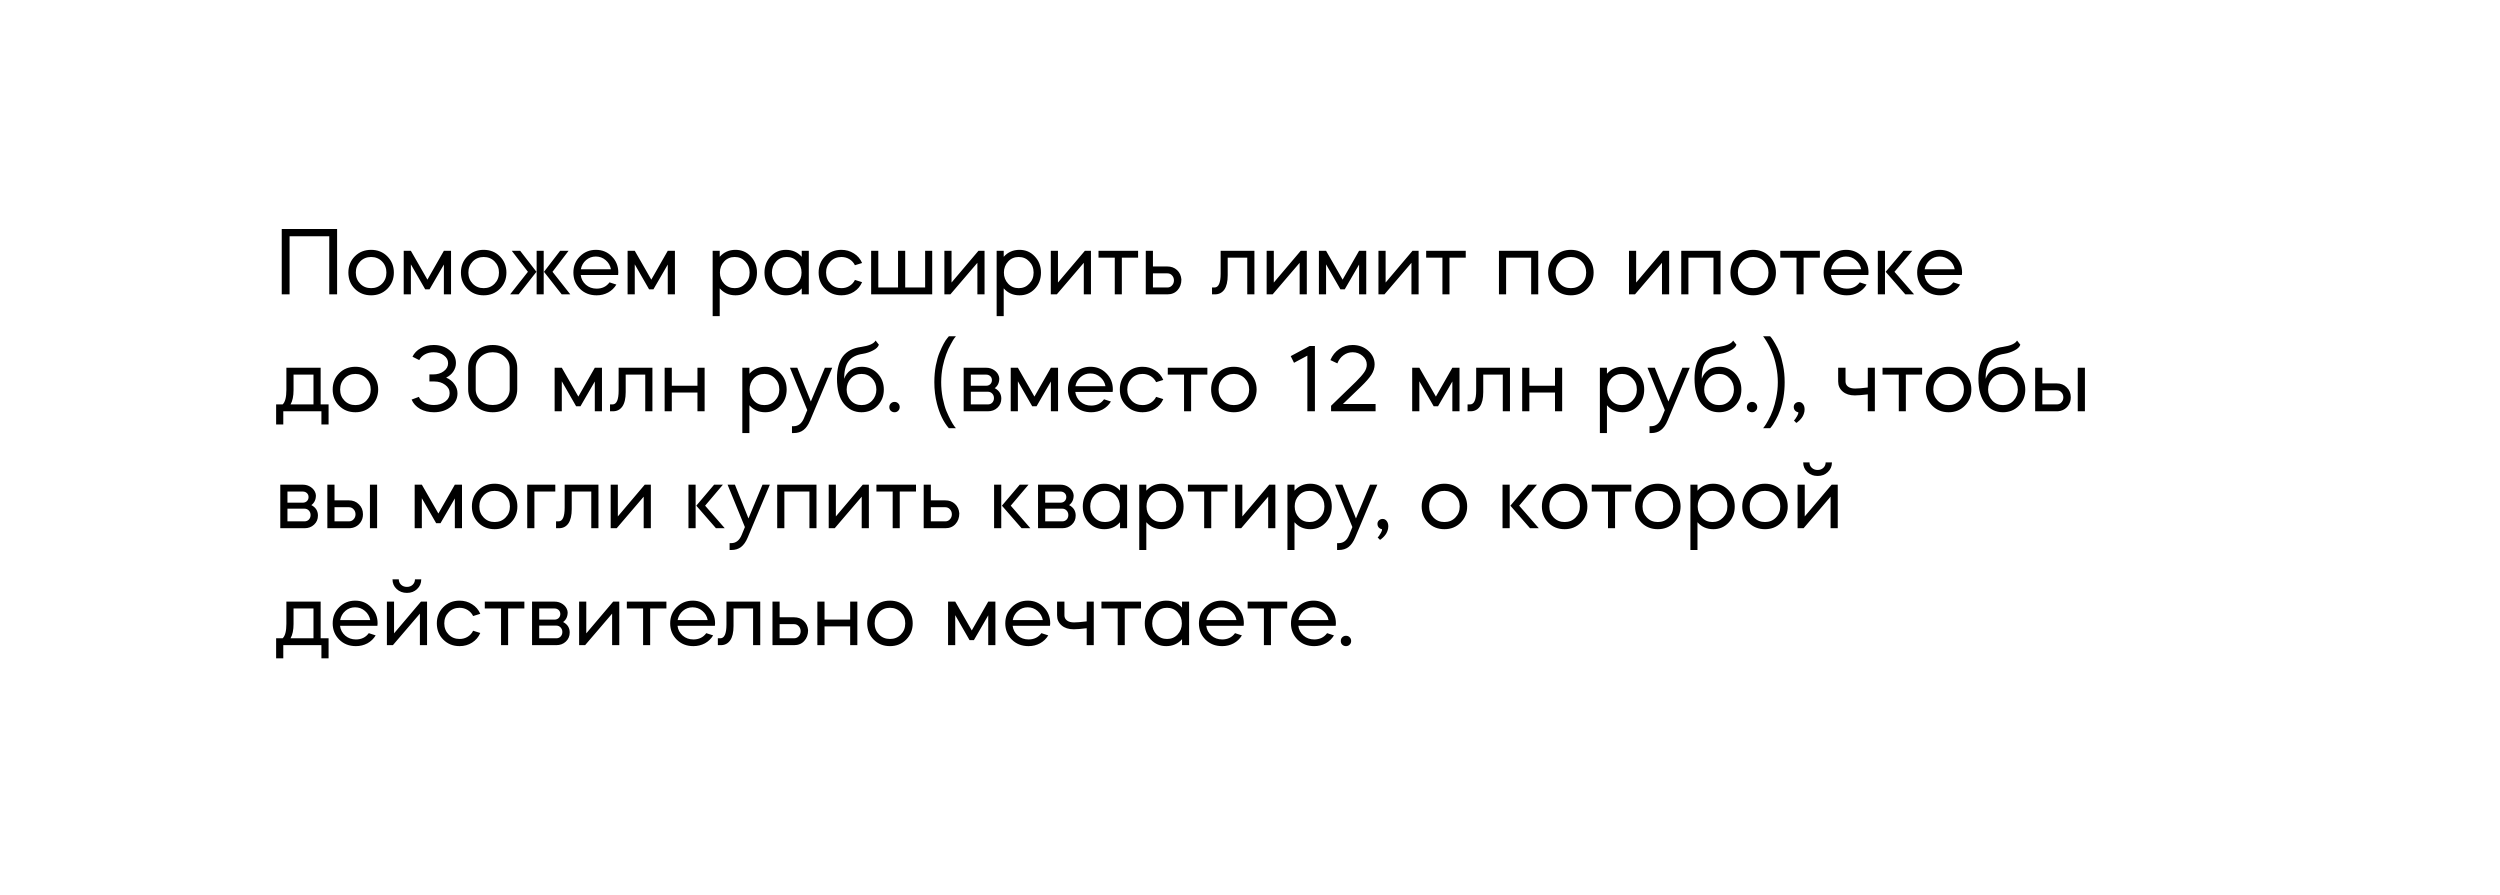 <?xml version="1.0" encoding="UTF-8"?> <svg xmlns="http://www.w3.org/2000/svg" width="620" height="222" viewBox="0 0 620 222" fill="none"> <g filter="url(#filter0_d_225_23)"> <rect x="13" y="13" width="594" height="196" fill="white"></rect> </g> <path d="M71.816 58.6V73H69.872V56.8H83.6V73H81.656V58.6H71.816ZM92.037 73.24C90.421 73.24 89.077 72.704 88.005 71.632C86.933 70.56 86.397 69.216 86.397 67.6C86.397 65.984 86.933 64.64 88.005 63.568C89.077 62.496 90.421 61.96 92.037 61.96C93.637 61.96 94.973 62.496 96.045 63.568C97.133 64.656 97.677 66 97.677 67.6C97.677 69.2 97.133 70.544 96.045 71.632C94.973 72.704 93.637 73.24 92.037 73.24ZM92.037 63.736C90.949 63.736 90.045 64.104 89.325 64.84C88.605 65.576 88.245 66.496 88.245 67.6C88.245 68.704 88.605 69.624 89.325 70.36C90.045 71.096 90.949 71.464 92.037 71.464C93.125 71.464 94.029 71.096 94.749 70.36C95.469 69.624 95.829 68.704 95.829 67.6C95.829 66.496 95.469 65.576 94.749 64.84C94.029 64.104 93.125 63.736 92.037 63.736ZM101.897 65.56V73H100.121V62.2H101.897L106.001 69.352L110.081 62.2H111.857V73H110.081V65.608L106.529 71.752H105.449L101.897 65.56ZM119.951 73.24C118.335 73.24 116.991 72.704 115.919 71.632C114.847 70.56 114.311 69.216 114.311 67.6C114.311 65.984 114.847 64.64 115.919 63.568C116.991 62.496 118.335 61.96 119.951 61.96C121.551 61.96 122.887 62.496 123.959 63.568C125.047 64.656 125.591 66 125.591 67.6C125.591 69.2 125.047 70.544 123.959 71.632C122.887 72.704 121.551 73.24 119.951 73.24ZM119.951 63.736C118.863 63.736 117.959 64.104 117.239 64.84C116.519 65.576 116.159 66.496 116.159 67.6C116.159 68.704 116.519 69.624 117.239 70.36C117.959 71.096 118.863 71.464 119.951 71.464C121.039 71.464 121.943 71.096 122.663 70.36C123.383 69.624 123.743 68.704 123.743 67.6C123.743 66.496 123.383 65.576 122.663 64.84C121.943 64.104 121.039 63.736 119.951 63.736ZM141.437 73H139.301L134.909 67.408L138.917 62.2H141.005L137.021 67.408L141.437 73ZM128.621 73H126.509L130.925 67.408L126.917 62.2H129.005L133.037 67.408L128.621 73ZM134.837 62.2V73H133.085V62.2H134.837ZM153.29 68.2H144.026C144.138 69.16 144.562 69.968 145.298 70.624C146.034 71.264 146.922 71.584 147.962 71.584C149.338 71.584 150.402 71.064 151.154 70.024L152.858 70.576C152.362 71.408 151.682 72.064 150.818 72.544C149.954 73.008 149.002 73.24 147.962 73.24C146.298 73.24 144.922 72.704 143.834 71.632C142.746 70.544 142.202 69.2 142.202 67.6C142.202 66 142.738 64.664 143.81 63.592C144.898 62.504 146.226 61.96 147.794 61.96C149.362 61.96 150.674 62.504 151.73 63.592C152.802 64.664 153.338 66 153.338 67.6C153.338 67.84 153.322 68.04 153.29 68.2ZM144.05 66.784H151.514C151.338 65.856 150.898 65.096 150.194 64.504C149.506 63.912 148.69 63.616 147.746 63.616C146.834 63.616 146.034 63.912 145.346 64.504C144.658 65.096 144.226 65.856 144.05 66.784ZM157.421 65.56V73H155.645V62.2H157.421L161.525 69.352L165.605 62.2H167.381V73H165.605V65.608L162.053 71.752H160.973L157.421 65.56ZM178.491 78.4H176.739V62.2H178.491V63.688C179.515 62.536 180.819 61.96 182.403 61.96C183.923 61.96 185.187 62.504 186.195 63.592C187.219 64.664 187.731 66 187.731 67.6C187.731 69.216 187.219 70.56 186.195 71.632C185.187 72.704 183.923 73.24 182.403 73.24C180.819 73.24 179.515 72.664 178.491 71.512V78.4ZM184.827 64.84C184.139 64.104 183.267 63.736 182.211 63.736C181.155 63.736 180.283 64.104 179.595 64.84C178.891 65.592 178.539 66.512 178.539 67.6C178.539 68.688 178.891 69.608 179.595 70.36C180.283 71.096 181.155 71.464 182.211 71.464C183.267 71.464 184.139 71.096 184.827 70.36C185.547 69.624 185.907 68.704 185.907 67.6C185.907 66.496 185.547 65.576 184.827 64.84ZM194.92 61.96C196.504 61.96 197.808 62.536 198.832 63.688V62.2H200.584V73H198.832V71.512C197.808 72.664 196.504 73.24 194.92 73.24C193.4 73.24 192.128 72.704 191.104 71.632C190.096 70.56 189.592 69.216 189.592 67.6C189.592 66.016 190.096 64.68 191.104 63.592C192.144 62.504 193.416 61.96 194.92 61.96ZM197.728 64.84C197.04 64.104 196.168 63.736 195.112 63.736C194.056 63.736 193.184 64.104 192.496 64.84C191.792 65.592 191.44 66.512 191.44 67.6C191.44 68.688 191.792 69.608 192.496 70.36C193.184 71.096 194.056 71.464 195.112 71.464C196.168 71.464 197.04 71.096 197.728 70.36C198.432 69.608 198.784 68.688 198.784 67.6C198.784 66.512 198.432 65.592 197.728 64.84ZM213.798 65.224L212.022 65.776C211.718 65.152 211.27 64.656 210.678 64.288C210.086 63.92 209.414 63.736 208.662 63.736C207.574 63.736 206.67 64.104 205.95 64.84C205.23 65.576 204.87 66.496 204.87 67.6C204.87 68.704 205.23 69.624 205.95 70.36C206.67 71.096 207.574 71.464 208.662 71.464C209.414 71.464 210.086 71.28 210.678 70.912C211.27 70.544 211.718 70.048 212.022 69.424L213.798 69.976C213.366 70.984 212.686 71.784 211.758 72.376C210.846 72.952 209.814 73.24 208.662 73.24C207.046 73.24 205.702 72.704 204.63 71.632C203.558 70.56 203.022 69.216 203.022 67.6C203.022 65.984 203.558 64.64 204.63 63.568C205.702 62.496 207.046 61.96 208.662 61.96C209.814 61.96 210.846 62.256 211.758 62.848C212.686 63.424 213.366 64.216 213.798 65.224ZM216.043 73V62.2H217.819V71.296H222.715V62.2H224.491V71.296H229.435V62.2H231.187V73H216.043ZM242.391 65.176L235.695 73H234.207V62.2H235.983V70.072L242.655 62.2H244.167V73H242.391V65.176ZM248.92 78.4H247.168V62.2H248.92V63.688C249.944 62.536 251.248 61.96 252.832 61.96C254.352 61.96 255.616 62.504 256.624 63.592C257.648 64.664 258.16 66 258.16 67.6C258.16 69.216 257.648 70.56 256.624 71.632C255.616 72.704 254.352 73.24 252.832 73.24C251.248 73.24 249.944 72.664 248.92 71.512V78.4ZM255.256 64.84C254.568 64.104 253.696 63.736 252.64 63.736C251.584 63.736 250.712 64.104 250.024 64.84C249.32 65.592 248.968 66.512 248.968 67.6C248.968 68.688 249.32 69.608 250.024 70.36C250.712 71.096 251.584 71.464 252.64 71.464C253.696 71.464 254.568 71.096 255.256 70.36C255.976 69.624 256.336 68.704 256.336 67.6C256.336 66.496 255.976 65.576 255.256 64.84ZM268.782 65.176L262.086 73H260.598V62.2H262.374V70.072L269.046 62.2H270.558V73H268.782V65.176ZM276.463 73V63.904H272.431V62.2H282.247V63.904H278.215V73H276.463ZM289.505 73H284.153V62.2H285.929V66.088H289.505C290.465 66.088 291.265 66.384 291.905 66.976C292.545 67.568 292.905 68.344 292.985 69.304C292.985 70.392 292.665 71.28 292.025 71.968C291.401 72.656 290.561 73 289.505 73ZM285.929 67.792V71.296H289.505C289.969 71.296 290.353 71.128 290.657 70.792C290.977 70.456 291.137 70.04 291.137 69.544C291.137 69.048 290.977 68.632 290.657 68.296C290.353 67.96 289.969 67.792 289.505 67.792H285.929ZM301.302 73H300.582V71.296H301.182C302.206 71.296 302.718 70.16 302.718 67.888V62.2H311.094V73H309.318V63.904H304.47V68.248C304.47 69.832 304.19 71.024 303.63 71.824C303.07 72.608 302.294 73 301.302 73ZM322.313 65.176L315.617 73H314.129V62.2H315.905V70.072L322.577 62.2H324.089V73H322.313V65.176ZM328.866 65.56V73H327.09V62.2H328.866L332.97 69.352L337.05 62.2H338.826V73H337.05V65.608L333.498 71.752H332.418L328.866 65.56ZM350.04 65.176L343.344 73H341.856V62.2H343.632V70.072L350.304 62.2H351.816V73H350.04V65.176ZM357.721 73V63.904H353.689V62.2H363.505V63.904H359.473V73H357.721ZM373.515 63.904V73H371.739V62.2H381.483V73H379.731V63.904H373.515ZM389.576 73.24C387.96 73.24 386.616 72.704 385.544 71.632C384.472 70.56 383.936 69.216 383.936 67.6C383.936 65.984 384.472 64.64 385.544 63.568C386.616 62.496 387.96 61.96 389.576 61.96C391.176 61.96 392.512 62.496 393.584 63.568C394.672 64.656 395.216 66 395.216 67.6C395.216 69.2 394.672 70.544 393.584 71.632C392.512 72.704 391.176 73.24 389.576 73.24ZM389.576 63.736C388.488 63.736 387.584 64.104 386.864 64.84C386.144 65.576 385.784 66.496 385.784 67.6C385.784 68.704 386.144 69.624 386.864 70.36C387.584 71.096 388.488 71.464 389.576 71.464C390.664 71.464 391.568 71.096 392.288 70.36C393.008 69.624 393.368 68.704 393.368 67.6C393.368 66.496 393.008 65.576 392.288 64.84C391.568 64.104 390.664 63.736 389.576 63.736ZM412.173 65.176L405.477 73H403.989V62.2H405.765V70.072L412.437 62.2H413.949V73H412.173V65.176ZM418.726 63.904V73H416.95V62.2H426.694V73H424.942V63.904H418.726ZM434.787 73.24C433.171 73.24 431.827 72.704 430.755 71.632C429.683 70.56 429.147 69.216 429.147 67.6C429.147 65.984 429.683 64.64 430.755 63.568C431.827 62.496 433.171 61.96 434.787 61.96C436.387 61.96 437.723 62.496 438.795 63.568C439.883 64.656 440.427 66 440.427 67.6C440.427 69.2 439.883 70.544 438.795 71.632C437.723 72.704 436.387 73.24 434.787 73.24ZM434.787 63.736C433.699 63.736 432.795 64.104 432.075 64.84C431.355 65.576 430.995 66.496 430.995 67.6C430.995 68.704 431.355 69.624 432.075 70.36C432.795 71.096 433.699 71.464 434.787 71.464C435.875 71.464 436.779 71.096 437.499 70.36C438.219 69.624 438.579 68.704 438.579 67.6C438.579 66.496 438.219 65.576 437.499 64.84C436.779 64.104 435.875 63.736 434.787 63.736ZM445.541 73V63.904H441.509V62.2H451.325V63.904H447.293V73H445.541ZM463.344 68.2H454.08C454.192 69.16 454.616 69.968 455.352 70.624C456.088 71.264 456.976 71.584 458.016 71.584C459.392 71.584 460.456 71.064 461.208 70.024L462.912 70.576C462.416 71.408 461.736 72.064 460.872 72.544C460.008 73.008 459.056 73.24 458.016 73.24C456.352 73.24 454.976 72.704 453.888 71.632C452.8 70.544 452.256 69.2 452.256 67.6C452.256 66 452.792 64.664 453.864 63.592C454.952 62.504 456.28 61.96 457.848 61.96C459.416 61.96 460.728 62.504 461.784 63.592C462.856 64.664 463.392 66 463.392 67.6C463.392 67.84 463.376 68.04 463.344 68.2ZM454.104 66.784H461.568C461.392 65.856 460.952 65.096 460.248 64.504C459.56 63.912 458.744 63.616 457.8 63.616C456.888 63.616 456.088 63.912 455.4 64.504C454.712 65.096 454.28 65.856 454.104 66.784ZM474.7 73H472.516L467.644 67.408L472.06 62.2H474.244L469.828 67.408L474.7 73ZM467.476 62.2V73H465.7V62.2H467.476ZM486.547 68.2H477.283C477.395 69.16 477.819 69.968 478.555 70.624C479.291 71.264 480.179 71.584 481.219 71.584C482.595 71.584 483.659 71.064 484.411 70.024L486.115 70.576C485.619 71.408 484.939 72.064 484.075 72.544C483.211 73.008 482.259 73.24 481.219 73.24C479.555 73.24 478.179 72.704 477.091 71.632C476.003 70.544 475.459 69.2 475.459 67.6C475.459 66 475.995 64.664 477.067 63.592C478.155 62.504 479.483 61.96 481.051 61.96C482.619 61.96 483.931 62.504 484.987 63.592C486.059 64.664 486.595 66 486.595 67.6C486.595 67.84 486.579 68.04 486.547 68.2ZM477.307 66.784H484.771C484.595 65.856 484.155 65.096 483.451 64.504C482.763 63.912 481.947 63.616 481.003 63.616C480.091 63.616 479.291 63.912 478.603 64.504C477.915 65.096 477.483 65.856 477.307 66.784ZM70.256 105.264H68.48V100.296H70.088C70.712 99.736 71.024 98.528 71.024 96.672V91.2H79.52V100.296H81.488V105.264H79.712V102H70.256V105.264ZM72.056 100.296H77.744V92.904H72.8V96.744C72.8 98.232 72.552 99.416 72.056 100.296ZM88.146 102.24C86.53 102.24 85.186 101.704 84.114 100.632C83.042 99.56 82.506 98.216 82.506 96.6C82.506 94.984 83.042 93.64 84.114 92.568C85.186 91.496 86.53 90.96 88.146 90.96C89.746 90.96 91.082 91.496 92.154 92.568C93.242 93.656 93.786 95 93.786 96.6C93.786 98.2 93.242 99.544 92.154 100.632C91.082 101.704 89.746 102.24 88.146 102.24ZM88.146 92.736C87.058 92.736 86.154 93.104 85.434 93.84C84.714 94.576 84.354 95.496 84.354 96.6C84.354 97.704 84.714 98.624 85.434 99.36C86.154 100.096 87.058 100.464 88.146 100.464C89.234 100.464 90.138 100.096 90.858 99.36C91.578 98.624 91.938 97.704 91.938 96.6C91.938 95.496 91.578 94.576 90.858 93.84C90.138 93.104 89.234 92.736 88.146 92.736ZM111.127 90.072C111.127 89.288 110.783 88.648 110.095 88.152C109.423 87.624 108.575 87.36 107.551 87.36C106.735 87.36 106.007 87.536 105.367 87.888C104.727 88.24 104.263 88.712 103.975 89.304L102.295 88.464C102.727 87.568 103.407 86.864 104.335 86.352C105.279 85.824 106.351 85.56 107.551 85.56C109.135 85.56 110.447 85.992 111.487 86.856C112.543 87.704 113.071 88.76 113.071 90.024C113.071 90.792 112.855 91.496 112.423 92.136C112.007 92.76 111.415 93.264 110.647 93.648C111.511 94.016 112.191 94.552 112.687 95.256C113.199 95.944 113.455 96.712 113.455 97.56C113.455 98.904 112.895 100.016 111.775 100.896C110.655 101.792 109.271 102.24 107.623 102.24C106.327 102.24 105.175 101.96 104.167 101.4C103.175 100.824 102.479 100.056 102.079 99.096L103.879 98.424C104.135 99.032 104.599 99.52 105.271 99.888C105.943 100.256 106.727 100.44 107.623 100.44C108.727 100.44 109.655 100.16 110.407 99.6C111.143 99.056 111.511 98.352 111.511 97.488C111.511 96.672 111.143 95.992 110.407 95.448C109.671 94.888 108.775 94.608 107.719 94.608H106.495V92.856H107.383C108.471 92.856 109.359 92.592 110.047 92.064C110.767 91.536 111.127 90.872 111.127 90.072ZM116.104 96.528V91.272C116.104 89.64 116.688 88.288 117.855 87.216C119.04 86.112 120.488 85.56 122.2 85.56C123.928 85.56 125.368 86.112 126.52 87.216C127.688 88.288 128.272 89.64 128.272 91.272V96.528C128.272 98.16 127.696 99.52 126.544 100.608C125.376 101.696 123.928 102.24 122.2 102.24C120.488 102.24 119.04 101.696 117.855 100.608C116.688 99.536 116.104 98.176 116.104 96.528ZM117.976 91.248V96.552C117.976 97.656 118.384 98.584 119.2 99.336C120 100.072 121 100.44 122.2 100.44C123.4 100.44 124.392 100.072 125.176 99.336C125.992 98.584 126.4 97.656 126.4 96.552V91.248C126.4 90.16 125.992 89.24 125.176 88.488C124.376 87.736 123.384 87.36 122.2 87.36C121.032 87.36 120.032 87.736 119.2 88.488C118.384 89.24 117.976 90.16 117.976 91.248ZM139.327 94.56V102H137.551V91.2H139.327L143.431 98.352L147.511 91.2H149.287V102H147.511V94.608L143.959 100.752H142.879L139.327 94.56ZM152.005 102H151.285V100.296H151.885C152.909 100.296 153.421 99.16 153.421 96.888V91.2H161.797V102H160.021V92.904H155.173V97.248C155.173 98.832 154.893 100.024 154.333 100.824C153.773 101.608 152.997 102 152.005 102ZM166.608 97.344V102H164.832V91.2H166.608V95.664H172.968V91.2H174.744V102H172.968V97.344H166.608ZM185.85 107.4H184.098V91.2H185.85V92.688C186.874 91.536 188.178 90.96 189.762 90.96C191.282 90.96 192.546 91.504 193.554 92.592C194.578 93.664 195.09 95 195.09 96.6C195.09 98.216 194.578 99.56 193.554 100.632C192.546 101.704 191.282 102.24 189.762 102.24C188.178 102.24 186.874 101.664 185.85 100.512V107.4ZM192.186 93.84C191.498 93.104 190.626 92.736 189.57 92.736C188.514 92.736 187.642 93.104 186.954 93.84C186.25 94.592 185.898 95.512 185.898 96.6C185.898 97.688 186.25 98.608 186.954 99.36C187.642 100.096 188.514 100.464 189.57 100.464C190.626 100.464 191.498 100.096 192.186 99.36C192.906 98.624 193.266 97.704 193.266 96.6C193.266 95.496 192.906 94.576 192.186 93.84ZM199.386 103.704L200.202 101.712L195.906 91.2H197.73L201.09 99.576L204.57 91.2H206.394L200.898 104.304C200.45 105.376 199.898 106.16 199.242 106.656C198.602 107.152 197.794 107.4 196.818 107.4H196.41V105.696H196.818C197.97 105.696 198.826 105.032 199.386 103.704ZM207.571 93.888C207.571 91.472 208.067 89.624 209.059 88.344C210.067 87.064 211.571 86.296 213.571 86.04C215.539 85.752 216.731 85.224 217.147 84.456L217.963 85.488C217.787 86.032 217.307 86.504 216.523 86.904C215.739 87.32 214.899 87.6 214.003 87.744C212.355 87.984 211.163 88.608 210.427 89.616C209.691 90.608 209.339 92.048 209.371 93.936C209.675 93.04 210.211 92.32 210.979 91.776C211.763 91.232 212.675 90.96 213.715 90.96C215.251 90.96 216.547 91.504 217.603 92.592C218.659 93.68 219.187 95.024 219.187 96.624C219.187 98.224 218.659 99.56 217.603 100.632C216.547 101.704 215.227 102.24 213.643 102.24C211.899 102.24 210.451 101.544 209.299 100.152C208.147 98.728 207.571 96.64 207.571 93.888ZM213.667 100.464C214.723 100.464 215.595 100.096 216.283 99.36C216.987 98.608 217.339 97.688 217.339 96.6C217.339 95.512 216.987 94.592 216.283 93.84C215.595 93.104 214.723 92.736 213.667 92.736C212.595 92.736 211.715 93.104 211.027 93.84C210.323 94.592 209.971 95.512 209.971 96.6C209.971 97.688 210.323 98.608 211.027 99.36C211.715 100.096 212.595 100.464 213.667 100.464ZM221.851 102.24C221.483 102.24 221.171 102.12 220.915 101.88C220.675 101.64 220.555 101.336 220.555 100.968C220.555 100.6 220.675 100.296 220.915 100.056C221.171 99.8 221.483 99.672 221.851 99.672C222.219 99.672 222.523 99.8 222.763 100.056C223.003 100.296 223.123 100.6 223.123 100.968C223.123 101.336 222.995 101.64 222.739 101.88C222.499 102.12 222.203 102.24 221.851 102.24ZM234.956 83.832L235.316 83.4H237.068L236.66 83.904C236.516 84.08 236.228 84.568 235.796 85.368C234.932 86.888 234.268 88.72 233.804 90.864C233.292 93.456 233.284 96.064 233.78 98.688C234.068 100.048 234.372 101.12 234.692 101.904C235.46 103.696 236.124 104.968 236.684 105.72L237.068 106.2H235.316L235.292 106.176C233.996 104.672 233.02 102.656 232.364 100.128C231.932 98.448 231.716 96.664 231.716 94.776C231.716 93.352 231.836 91.992 232.076 90.696C232.348 89.336 232.652 88.264 232.988 87.48C233.708 85.736 234.364 84.52 234.956 83.832ZM238.989 91.2H244.557C245.325 91.2 246.005 91.408 246.597 91.824C247.189 92.24 247.573 92.768 247.749 93.408C247.749 93.52 247.773 93.672 247.821 93.864C247.821 94.904 247.445 95.704 246.693 96.264C247.781 96.84 248.325 97.704 248.325 98.856C248.325 99.768 248.005 100.52 247.365 101.112C246.741 101.704 245.949 102 244.989 102H238.989V91.2ZM240.765 97.152V100.296H244.989C245.421 100.296 245.781 100.152 246.069 99.864C246.357 99.56 246.501 99.184 246.501 98.736C246.501 98.288 246.357 97.912 246.069 97.608C245.781 97.304 245.421 97.152 244.989 97.152H240.765ZM244.557 92.904H240.765V95.664H244.557C244.973 95.664 245.317 95.536 245.589 95.28C245.861 95.008 245.997 94.672 245.997 94.272C245.997 93.872 245.861 93.544 245.589 93.288C245.317 93.032 244.973 92.904 244.557 92.904ZM252.436 94.56V102H250.66V91.2H252.436L256.54 98.352L260.62 91.2H262.396V102H260.62V94.608L257.068 100.752H255.988L252.436 94.56ZM275.938 97.2H266.674C266.786 98.16 267.21 98.968 267.946 99.624C268.682 100.264 269.57 100.584 270.61 100.584C271.986 100.584 273.05 100.064 273.802 99.024L275.506 99.576C275.01 100.408 274.33 101.064 273.466 101.544C272.602 102.008 271.65 102.24 270.61 102.24C268.946 102.24 267.57 101.704 266.482 100.632C265.394 99.544 264.85 98.2 264.85 96.6C264.85 95 265.386 93.664 266.458 92.592C267.546 91.504 268.874 90.96 270.442 90.96C272.01 90.96 273.322 91.504 274.378 92.592C275.45 93.664 275.986 95 275.986 96.6C275.986 96.84 275.97 97.04 275.938 97.2ZM266.698 95.784H274.162C273.986 94.856 273.546 94.096 272.842 93.504C272.154 92.912 271.338 92.616 270.394 92.616C269.482 92.616 268.682 92.912 267.994 93.504C267.306 94.096 266.874 94.856 266.698 95.784ZM288.493 94.224L286.717 94.776C286.413 94.152 285.965 93.656 285.373 93.288C284.781 92.92 284.109 92.736 283.357 92.736C282.269 92.736 281.365 93.104 280.645 93.84C279.925 94.576 279.565 95.496 279.565 96.6C279.565 97.704 279.925 98.624 280.645 99.36C281.365 100.096 282.269 100.464 283.357 100.464C284.109 100.464 284.781 100.28 285.373 99.912C285.965 99.544 286.413 99.048 286.717 98.424L288.493 98.976C288.061 99.984 287.381 100.784 286.453 101.376C285.541 101.952 284.509 102.24 283.357 102.24C281.741 102.24 280.397 101.704 279.325 100.632C278.253 99.56 277.717 98.216 277.717 96.6C277.717 94.984 278.253 93.64 279.325 92.568C280.397 91.496 281.741 90.96 283.357 90.96C284.509 90.96 285.541 91.256 286.453 91.848C287.381 92.424 288.061 93.216 288.493 94.224ZM293.643 102V92.904H289.611V91.2H299.427V92.904H295.395V102H293.643ZM305.998 102.24C304.382 102.24 303.038 101.704 301.966 100.632C300.894 99.56 300.358 98.216 300.358 96.6C300.358 94.984 300.894 93.64 301.966 92.568C303.038 91.496 304.382 90.96 305.998 90.96C307.598 90.96 308.934 91.496 310.006 92.568C311.094 93.656 311.638 95 311.638 96.6C311.638 98.2 311.094 99.544 310.006 100.632C308.934 101.704 307.598 102.24 305.998 102.24ZM305.998 92.736C304.91 92.736 304.006 93.104 303.286 93.84C302.566 94.576 302.206 95.496 302.206 96.6C302.206 97.704 302.566 98.624 303.286 99.36C304.006 100.096 304.91 100.464 305.998 100.464C307.086 100.464 307.99 100.096 308.71 99.36C309.43 98.624 309.79 97.704 309.79 96.6C309.79 95.496 309.43 94.576 308.71 93.84C307.99 93.104 307.086 92.736 305.998 92.736ZM324.226 88.2L320.914 89.976L320.098 88.32L324.802 85.8H326.098V102H324.226V88.2ZM338.962 90.432C338.962 89.584 338.618 88.864 337.93 88.272C337.226 87.664 336.402 87.36 335.458 87.36C334.61 87.36 333.85 87.608 333.178 88.104C332.506 88.584 332.002 89.256 331.666 90.12L329.938 89.304C330.418 88.152 331.146 87.24 332.122 86.568C333.098 85.896 334.21 85.56 335.458 85.56C336.962 85.56 338.25 86.032 339.322 86.976C340.378 87.92 340.906 89.056 340.906 90.384C340.906 91.248 340.642 92.096 340.114 92.928C339.586 93.744 338.722 94.728 337.522 95.88L333.034 100.2H341.146V102H330.106V100.632L336.274 94.656C337.25 93.68 337.938 92.896 338.338 92.304C338.754 91.696 338.962 91.072 338.962 90.432ZM351.999 94.56V102H350.223V91.2H351.999L356.103 98.352L360.183 91.2H361.959V102H360.183V94.608L356.631 100.752H355.551L351.999 94.56ZM364.677 102H363.957V100.296H364.557C365.581 100.296 366.093 99.16 366.093 96.888V91.2H374.469V102H372.693V92.904H367.845V97.248C367.845 98.832 367.565 100.024 367.005 100.824C366.445 101.608 365.669 102 364.677 102ZM379.28 97.344V102H377.504V91.2H379.28V95.664H385.64V91.2H387.416V102H385.64V97.344H379.28ZM398.522 107.4H396.77V91.2H398.522V92.688C399.546 91.536 400.85 90.96 402.434 90.96C403.954 90.96 405.218 91.504 406.226 92.592C407.25 93.664 407.762 95 407.762 96.6C407.762 98.216 407.25 99.56 406.226 100.632C405.218 101.704 403.954 102.24 402.434 102.24C400.85 102.24 399.546 101.664 398.522 100.512V107.4ZM404.858 93.84C404.17 93.104 403.298 92.736 402.242 92.736C401.186 92.736 400.314 93.104 399.626 93.84C398.922 94.592 398.57 95.512 398.57 96.6C398.57 97.688 398.922 98.608 399.626 99.36C400.314 100.096 401.186 100.464 402.242 100.464C403.298 100.464 404.17 100.096 404.858 99.36C405.578 98.624 405.938 97.704 405.938 96.6C405.938 95.496 405.578 94.576 404.858 93.84ZM412.058 103.704L412.874 101.712L408.578 91.2H410.402L413.762 99.576L417.242 91.2H419.066L413.57 104.304C413.122 105.376 412.57 106.16 411.914 106.656C411.274 107.152 410.466 107.4 409.49 107.4H409.082V105.696H409.49C410.642 105.696 411.498 105.032 412.058 103.704ZM420.242 93.888C420.242 91.472 420.738 89.624 421.73 88.344C422.738 87.064 424.242 86.296 426.242 86.04C428.21 85.752 429.402 85.224 429.818 84.456L430.634 85.488C430.458 86.032 429.978 86.504 429.194 86.904C428.41 87.32 427.57 87.6 426.674 87.744C425.026 87.984 423.834 88.608 423.098 89.616C422.362 90.608 422.01 92.048 422.042 93.936C422.346 93.04 422.882 92.32 423.65 91.776C424.434 91.232 425.346 90.96 426.386 90.96C427.922 90.96 429.218 91.504 430.274 92.592C431.33 93.68 431.858 95.024 431.858 96.624C431.858 98.224 431.33 99.56 430.274 100.632C429.218 101.704 427.898 102.24 426.314 102.24C424.57 102.24 423.122 101.544 421.97 100.152C420.818 98.728 420.242 96.64 420.242 93.888ZM426.338 100.464C427.394 100.464 428.266 100.096 428.954 99.36C429.658 98.608 430.01 97.688 430.01 96.6C430.01 95.512 429.658 94.592 428.954 93.84C428.266 93.104 427.394 92.736 426.338 92.736C425.266 92.736 424.386 93.104 423.698 93.84C422.994 94.592 422.642 95.512 422.642 96.6C422.642 97.688 422.994 98.608 423.698 99.36C424.386 100.096 425.266 100.464 426.338 100.464ZM434.523 102.24C434.155 102.24 433.843 102.12 433.587 101.88C433.347 101.64 433.227 101.336 433.227 100.968C433.227 100.6 433.347 100.296 433.587 100.056C433.843 99.8 434.155 99.672 434.523 99.672C434.891 99.672 435.195 99.8 435.435 100.056C435.675 100.296 435.795 100.6 435.795 100.968C435.795 101.336 435.667 101.64 435.411 101.88C435.171 102.12 434.875 102.24 434.523 102.24ZM437.604 83.88L437.244 83.4H438.996L439.38 83.856C439.54 84.048 439.828 84.504 440.244 85.224C440.692 85.976 441.06 86.736 441.348 87.504C441.668 88.304 441.956 89.36 442.212 90.672C442.468 91.952 442.596 93.32 442.596 94.776C442.596 97.384 442.212 99.72 441.444 101.784C441.14 102.632 440.796 103.392 440.412 104.064C439.948 104.944 439.484 105.648 439.02 106.176L438.996 106.2H437.244L437.628 105.696C437.82 105.456 438.116 104.968 438.516 104.232C439.412 102.664 440.068 100.824 440.484 98.712C441.028 96.152 441.036 93.544 440.508 90.888C440.044 88.392 439.076 86.056 437.604 83.88ZM447.54 101.544C447.54 101.944 447.468 102.328 447.324 102.696C447.18 103.08 447.012 103.392 446.82 103.632C446.644 103.872 446.444 104.096 446.22 104.304C445.996 104.512 445.828 104.656 445.716 104.736C445.604 104.816 445.524 104.864 445.476 104.88L444.9 104.28L445.212 103.944C445.34 103.784 445.5 103.528 445.692 103.176C445.916 102.808 446.012 102.496 445.98 102.24C445.66 102.192 445.388 102.048 445.164 101.808C444.956 101.552 444.852 101.256 444.852 100.92C444.852 100.584 444.972 100.296 445.212 100.056C445.468 99.816 445.78 99.696 446.148 99.696C446.548 99.696 446.876 99.864 447.132 100.2C447.404 100.536 447.54 100.984 447.54 101.544ZM455.867 94.608V91.2H457.691V94.608C457.691 95.136 457.899 95.56 458.315 95.88C458.731 96.2 459.323 96.36 460.091 96.36C460.763 96.36 461.803 96.272 463.211 96.096V91.2H464.963V102H463.211V97.8C461.771 97.976 460.699 98.064 459.995 98.064C458.747 98.064 457.747 97.744 456.995 97.104C456.243 96.464 455.867 95.632 455.867 94.608ZM470.9 102V92.904H466.868V91.2H476.684V92.904H472.652V102H470.9ZM483.256 102.24C481.64 102.24 480.296 101.704 479.224 100.632C478.152 99.56 477.616 98.216 477.616 96.6C477.616 94.984 478.152 93.64 479.224 92.568C480.296 91.496 481.64 90.96 483.256 90.96C484.856 90.96 486.192 91.496 487.264 92.568C488.352 93.656 488.896 95 488.896 96.6C488.896 98.2 488.352 99.544 487.264 100.632C486.192 101.704 484.856 102.24 483.256 102.24ZM483.256 92.736C482.168 92.736 481.264 93.104 480.544 93.84C479.824 94.576 479.464 95.496 479.464 96.6C479.464 97.704 479.824 98.624 480.544 99.36C481.264 100.096 482.168 100.464 483.256 100.464C484.344 100.464 485.248 100.096 485.968 99.36C486.688 98.624 487.048 97.704 487.048 96.6C487.048 95.496 486.688 94.576 485.968 93.84C485.248 93.104 484.344 92.736 483.256 92.736ZM490.649 93.888C490.649 91.472 491.145 89.624 492.137 88.344C493.145 87.064 494.649 86.296 496.649 86.04C498.617 85.752 499.809 85.224 500.225 84.456L501.041 85.488C500.865 86.032 500.385 86.504 499.601 86.904C498.817 87.32 497.977 87.6 497.081 87.744C495.433 87.984 494.241 88.608 493.505 89.616C492.769 90.608 492.417 92.048 492.449 93.936C492.753 93.04 493.289 92.32 494.057 91.776C494.841 91.232 495.753 90.96 496.793 90.96C498.329 90.96 499.625 91.504 500.681 92.592C501.737 93.68 502.265 95.024 502.265 96.624C502.265 98.224 501.737 99.56 500.681 100.632C499.625 101.704 498.305 102.24 496.721 102.24C494.977 102.24 493.529 101.544 492.377 100.152C491.225 98.728 490.649 96.64 490.649 93.888ZM496.745 100.464C497.801 100.464 498.673 100.096 499.361 99.36C500.065 98.608 500.417 97.688 500.417 96.6C500.417 95.512 500.065 94.592 499.361 93.84C498.673 93.104 497.801 92.736 496.745 92.736C495.673 92.736 494.793 93.104 494.105 93.84C493.401 94.592 493.049 95.512 493.049 96.6C493.049 97.688 493.401 98.608 494.105 99.36C494.793 100.096 495.673 100.464 496.745 100.464ZM510.075 102H504.723V91.2H506.499V95.088H510.075C511.067 95.088 511.891 95.416 512.547 96.072C513.219 96.712 513.555 97.536 513.555 98.544C513.555 99.36 513.323 100.072 512.859 100.68C512.411 101.272 511.811 101.672 511.059 101.88C510.931 101.912 510.691 101.952 510.339 102H510.075ZM517.059 102H515.283V91.2H517.059V102ZM510.075 96.792H506.499V100.296H510.075C510.539 100.296 510.923 100.128 511.227 99.792C511.547 99.456 511.707 99.04 511.707 98.544C511.707 98.048 511.547 97.632 511.227 97.296C510.923 96.96 510.539 96.792 510.075 96.792ZM69.512 120.2H75.08C75.848 120.2 76.528 120.408 77.12 120.824C77.712 121.24 78.096 121.768 78.272 122.408C78.272 122.52 78.296 122.672 78.344 122.864C78.344 123.904 77.968 124.704 77.216 125.264C78.304 125.84 78.848 126.704 78.848 127.856C78.848 128.768 78.528 129.52 77.888 130.112C77.264 130.704 76.472 131 75.512 131H69.512V120.2ZM71.288 126.152V129.296H75.512C75.944 129.296 76.304 129.152 76.592 128.864C76.88 128.56 77.024 128.184 77.024 127.736C77.024 127.288 76.88 126.912 76.592 126.608C76.304 126.304 75.944 126.152 75.512 126.152H71.288ZM75.08 121.904H71.288V124.664H75.08C75.496 124.664 75.84 124.536 76.112 124.28C76.384 124.008 76.52 123.672 76.52 123.272C76.52 122.872 76.384 122.544 76.112 122.288C75.84 122.032 75.496 121.904 75.08 121.904ZM86.536 131H81.184V120.2H82.96V124.088H86.536C87.528 124.088 88.352 124.416 89.008 125.072C89.68 125.712 90.016 126.536 90.016 127.544C90.016 128.36 89.784 129.072 89.32 129.68C88.872 130.272 88.272 130.672 87.52 130.88C87.392 130.912 87.152 130.952 86.8 131H86.536ZM93.52 131H91.744V120.2H93.52V131ZM86.536 125.792H82.96V129.296H86.536C87 129.296 87.384 129.128 87.688 128.792C88.008 128.456 88.168 128.04 88.168 127.544C88.168 127.048 88.008 126.632 87.688 126.296C87.384 125.96 87 125.792 86.536 125.792ZM104.616 123.56V131H102.84V120.2H104.616L108.72 127.352L112.8 120.2H114.576V131H112.8V123.608L109.248 129.752H108.168L104.616 123.56ZM122.67 131.24C121.054 131.24 119.71 130.704 118.638 129.632C117.566 128.56 117.03 127.216 117.03 125.6C117.03 123.984 117.566 122.64 118.638 121.568C119.71 120.496 121.054 119.96 122.67 119.96C124.27 119.96 125.606 120.496 126.678 121.568C127.766 122.656 128.31 124 128.31 125.6C128.31 127.2 127.766 128.544 126.678 129.632C125.606 130.704 124.27 131.24 122.67 131.24ZM122.67 121.736C121.582 121.736 120.678 122.104 119.958 122.84C119.238 123.576 118.878 124.496 118.878 125.6C118.878 126.704 119.238 127.624 119.958 128.36C120.678 129.096 121.582 129.464 122.67 129.464C123.758 129.464 124.662 129.096 125.382 128.36C126.102 127.624 126.462 126.704 126.462 125.6C126.462 124.496 126.102 123.576 125.382 122.84C124.662 122.104 123.758 121.736 122.67 121.736ZM132.53 121.904V131H130.754V120.2H137.714V121.904H132.53ZM138.622 131H137.902V129.296H138.502C139.526 129.296 140.038 128.16 140.038 125.888V120.2H148.414V131H146.638V121.904H141.79V126.248C141.79 127.832 141.51 129.024 140.95 129.824C140.39 130.608 139.614 131 138.622 131ZM159.634 123.176L152.938 131H151.45V120.2H153.226V128.072L159.898 120.2H161.41V131H159.634V123.176ZM179.739 131H177.555L172.683 125.408L177.099 120.2H179.283L174.867 125.408L179.739 131ZM172.515 120.2V131H170.739V120.2H172.515ZM183.917 132.704L184.733 130.712L180.437 120.2H182.261L185.621 128.576L189.101 120.2H190.925L185.429 133.304C184.981 134.376 184.429 135.16 183.773 135.656C183.133 136.152 182.325 136.4 181.349 136.4H180.941V134.696H181.349C182.501 134.696 183.357 134.032 183.917 132.704ZM194.522 121.904V131H192.746V120.2H202.49V131H200.738V121.904H194.522ZM213.704 123.176L207.008 131H205.52V120.2H207.296V128.072L213.968 120.2H215.48V131H213.704V123.176ZM221.385 131V121.904H217.353V120.2H227.169V121.904H223.137V131H221.385ZM234.427 131H229.075V120.2H230.851V124.088H234.427C235.387 124.088 236.187 124.384 236.827 124.976C237.467 125.568 237.827 126.344 237.907 127.304C237.907 128.392 237.587 129.28 236.947 129.968C236.323 130.656 235.483 131 234.427 131ZM230.851 125.792V129.296H234.427C234.891 129.296 235.275 129.128 235.579 128.792C235.899 128.456 236.059 128.04 236.059 127.544C236.059 127.048 235.899 126.632 235.579 126.296C235.275 125.96 234.891 125.792 234.427 125.792H230.851ZM255.535 131H253.351L248.479 125.408L252.895 120.2H255.079L250.663 125.408L255.535 131ZM248.311 120.2V131H246.535V120.2H248.311ZM257.434 120.2H263.002C263.77 120.2 264.45 120.408 265.042 120.824C265.634 121.24 266.018 121.768 266.194 122.408C266.194 122.52 266.218 122.672 266.266 122.864C266.266 123.904 265.89 124.704 265.138 125.264C266.226 125.84 266.77 126.704 266.77 127.856C266.77 128.768 266.45 129.52 265.81 130.112C265.186 130.704 264.394 131 263.434 131H257.434V120.2ZM259.21 126.152V129.296H263.434C263.866 129.296 264.226 129.152 264.514 128.864C264.802 128.56 264.946 128.184 264.946 127.736C264.946 127.288 264.802 126.912 264.514 126.608C264.226 126.304 263.866 126.152 263.434 126.152H259.21ZM263.002 121.904H259.21V124.664H263.002C263.418 124.664 263.762 124.536 264.034 124.28C264.306 124.008 264.442 123.672 264.442 123.272C264.442 122.872 264.306 122.544 264.034 122.288C263.762 122.032 263.418 121.904 263.002 121.904ZM273.858 119.96C275.442 119.96 276.746 120.536 277.77 121.688V120.2H279.522V131H277.77V129.512C276.746 130.664 275.442 131.24 273.858 131.24C272.338 131.24 271.066 130.704 270.042 129.632C269.034 128.56 268.53 127.216 268.53 125.6C268.53 124.016 269.034 122.68 270.042 121.592C271.082 120.504 272.354 119.96 273.858 119.96ZM276.666 122.84C275.978 122.104 275.106 121.736 274.05 121.736C272.994 121.736 272.122 122.104 271.434 122.84C270.73 123.592 270.378 124.512 270.378 125.6C270.378 126.688 270.73 127.608 271.434 128.36C272.122 129.096 272.994 129.464 274.05 129.464C275.106 129.464 275.978 129.096 276.666 128.36C277.37 127.608 277.722 126.688 277.722 125.6C277.722 124.512 277.37 123.592 276.666 122.84ZM284.287 136.4H282.535V120.2H284.287V121.688C285.311 120.536 286.615 119.96 288.199 119.96C289.719 119.96 290.983 120.504 291.991 121.592C293.015 122.664 293.527 124 293.527 125.6C293.527 127.216 293.015 128.56 291.991 129.632C290.983 130.704 289.719 131.24 288.199 131.24C286.615 131.24 285.311 130.664 284.287 129.512V136.4ZM290.623 122.84C289.935 122.104 289.063 121.736 288.007 121.736C286.951 121.736 286.079 122.104 285.391 122.84C284.687 123.592 284.335 124.512 284.335 125.6C284.335 126.688 284.687 127.608 285.391 128.36C286.079 129.096 286.951 129.464 288.007 129.464C289.063 129.464 289.935 129.096 290.623 128.36C291.343 127.624 291.703 126.704 291.703 125.6C291.703 124.496 291.343 123.576 290.623 122.84ZM298.635 131V121.904H294.603V120.2H304.419V121.904H300.387V131H298.635ZM314.509 123.176L307.812 131H306.325V120.2H308.101V128.072L314.773 120.2H316.285V131H314.509V123.176ZM321.037 136.4H319.285V120.2H321.037V121.688C322.061 120.536 323.365 119.96 324.949 119.96C326.469 119.96 327.733 120.504 328.741 121.592C329.765 122.664 330.277 124 330.277 125.6C330.277 127.216 329.765 128.56 328.741 129.632C327.733 130.704 326.469 131.24 324.949 131.24C323.365 131.24 322.061 130.664 321.037 129.512V136.4ZM327.373 122.84C326.685 122.104 325.813 121.736 324.757 121.736C323.701 121.736 322.829 122.104 322.141 122.84C321.437 123.592 321.085 124.512 321.085 125.6C321.085 126.688 321.437 127.608 322.141 128.36C322.829 129.096 323.701 129.464 324.757 129.464C325.813 129.464 326.685 129.096 327.373 128.36C328.093 127.624 328.453 126.704 328.453 125.6C328.453 124.496 328.093 123.576 327.373 122.84ZM334.573 132.704L335.389 130.712L331.093 120.2H332.917L336.277 128.576L339.757 120.2H341.581L336.085 133.304C335.637 134.376 335.085 135.16 334.429 135.656C333.789 136.152 332.981 136.4 332.005 136.4H331.597V134.696H332.005C333.157 134.696 334.013 134.032 334.573 132.704ZM344.298 130.544C344.298 130.944 344.226 131.328 344.082 131.696C343.938 132.08 343.77 132.392 343.578 132.632C343.402 132.872 343.202 133.096 342.978 133.304C342.754 133.512 342.586 133.656 342.474 133.736C342.362 133.816 342.282 133.864 342.234 133.88L341.658 133.28L341.97 132.944C342.098 132.784 342.258 132.528 342.45 132.176C342.674 131.808 342.77 131.496 342.738 131.24C342.418 131.192 342.146 131.048 341.922 130.808C341.714 130.552 341.61 130.256 341.61 129.92C341.61 129.584 341.73 129.296 341.97 129.056C342.226 128.816 342.538 128.696 342.906 128.696C343.306 128.696 343.634 128.864 343.89 129.2C344.162 129.536 344.298 129.984 344.298 130.544ZM358.217 131.24C356.601 131.24 355.257 130.704 354.185 129.632C353.113 128.56 352.577 127.216 352.577 125.6C352.577 123.984 353.113 122.64 354.185 121.568C355.257 120.496 356.601 119.96 358.217 119.96C359.817 119.96 361.153 120.496 362.225 121.568C363.313 122.656 363.857 124 363.857 125.6C363.857 127.2 363.313 128.544 362.225 129.632C361.153 130.704 359.817 131.24 358.217 131.24ZM358.217 121.736C357.129 121.736 356.225 122.104 355.505 122.84C354.785 123.576 354.425 124.496 354.425 125.6C354.425 126.704 354.785 127.624 355.505 128.36C356.225 129.096 357.129 129.464 358.217 129.464C359.305 129.464 360.209 129.096 360.929 128.36C361.649 127.624 362.009 126.704 362.009 125.6C362.009 124.496 361.649 123.576 360.929 122.84C360.209 122.104 359.305 121.736 358.217 121.736ZM381.629 131H379.445L374.573 125.408L378.989 120.2H381.173L376.757 125.408L381.629 131ZM374.405 120.2V131H372.629V120.2H374.405ZM388.029 131.24C386.413 131.24 385.069 130.704 383.997 129.632C382.925 128.56 382.389 127.216 382.389 125.6C382.389 123.984 382.925 122.64 383.997 121.568C385.069 120.496 386.413 119.96 388.029 119.96C389.629 119.96 390.965 120.496 392.037 121.568C393.125 122.656 393.669 124 393.669 125.6C393.669 127.2 393.125 128.544 392.037 129.632C390.965 130.704 389.629 131.24 388.029 131.24ZM388.029 121.736C386.941 121.736 386.037 122.104 385.317 122.84C384.597 123.576 384.237 124.496 384.237 125.6C384.237 126.704 384.597 127.624 385.317 128.36C386.037 129.096 386.941 129.464 388.029 129.464C389.117 129.464 390.021 129.096 390.741 128.36C391.461 127.624 391.821 126.704 391.821 125.6C391.821 124.496 391.461 123.576 390.741 122.84C390.021 122.104 389.117 121.736 388.029 121.736ZM398.783 131V121.904H394.751V120.2H404.567V121.904H400.535V131H398.783ZM411.139 131.24C409.523 131.24 408.179 130.704 407.107 129.632C406.035 128.56 405.499 127.216 405.499 125.6C405.499 123.984 406.035 122.64 407.107 121.568C408.179 120.496 409.523 119.96 411.139 119.96C412.739 119.96 414.075 120.496 415.147 121.568C416.235 122.656 416.779 124 416.779 125.6C416.779 127.2 416.235 128.544 415.147 129.632C414.075 130.704 412.739 131.24 411.139 131.24ZM411.139 121.736C410.051 121.736 409.147 122.104 408.427 122.84C407.707 123.576 407.347 124.496 407.347 125.6C407.347 126.704 407.707 127.624 408.427 128.36C409.147 129.096 410.051 129.464 411.139 129.464C412.227 129.464 413.131 129.096 413.851 128.36C414.571 127.624 414.931 126.704 414.931 125.6C414.931 124.496 414.571 123.576 413.851 122.84C413.131 122.104 412.227 121.736 411.139 121.736ZM420.975 136.4H419.223V120.2H420.975V121.688C421.999 120.536 423.303 119.96 424.887 119.96C426.407 119.96 427.671 120.504 428.679 121.592C429.703 122.664 430.215 124 430.215 125.6C430.215 127.216 429.703 128.56 428.679 129.632C427.671 130.704 426.407 131.24 424.887 131.24C423.303 131.24 421.999 130.664 420.975 129.512V136.4ZM427.311 122.84C426.623 122.104 425.751 121.736 424.695 121.736C423.639 121.736 422.767 122.104 422.079 122.84C421.375 123.592 421.023 124.512 421.023 125.6C421.023 126.688 421.375 127.608 422.079 128.36C422.767 129.096 423.639 129.464 424.695 129.464C425.751 129.464 426.623 129.096 427.311 128.36C428.031 127.624 428.391 126.704 428.391 125.6C428.391 124.496 428.031 123.576 427.311 122.84ZM437.717 131.24C436.101 131.24 434.757 130.704 433.685 129.632C432.613 128.56 432.077 127.216 432.077 125.6C432.077 123.984 432.613 122.64 433.685 121.568C434.757 120.496 436.101 119.96 437.717 119.96C439.317 119.96 440.653 120.496 441.725 121.568C442.813 122.656 443.357 124 443.357 125.6C443.357 127.2 442.813 128.544 441.725 129.632C440.653 130.704 439.317 131.24 437.717 131.24ZM437.717 121.736C436.629 121.736 435.725 122.104 435.005 122.84C434.285 123.576 433.925 124.496 433.925 125.6C433.925 126.704 434.285 127.624 435.005 128.36C435.725 129.096 436.629 129.464 437.717 129.464C438.805 129.464 439.709 129.096 440.429 128.36C441.149 127.624 441.509 126.704 441.509 125.6C441.509 124.496 441.149 123.576 440.429 122.84C439.709 122.104 438.805 121.736 437.717 121.736ZM445.801 131V120.2H447.577V128.072L454.249 120.2H455.761V131H453.985V123.176L447.289 131H445.801ZM447.193 114.68H448.753C448.753 115.208 448.945 115.656 449.329 116.024C449.713 116.376 450.193 116.552 450.769 116.552C451.329 116.552 451.801 116.376 452.185 116.024C452.569 115.656 452.761 115.208 452.761 114.68H454.321C454.321 115.64 453.977 116.44 453.289 117.08C452.633 117.72 451.793 118.04 450.769 118.04C449.761 118.04 448.913 117.72 448.225 117.08C447.537 116.44 447.193 115.64 447.193 114.68ZM70.256 163.264H68.48V158.296H70.088C70.712 157.736 71.024 156.528 71.024 154.672V149.2H79.52V158.296H81.488V163.264H79.712V160H70.256V163.264ZM72.056 158.296H77.744V150.904H72.8V154.744C72.8 156.232 72.552 157.416 72.056 158.296ZM93.594 155.2H84.33C84.442 156.16 84.866 156.968 85.602 157.624C86.338 158.264 87.226 158.584 88.266 158.584C89.642 158.584 90.706 158.064 91.458 157.024L93.162 157.576C92.666 158.408 91.986 159.064 91.122 159.544C90.258 160.008 89.306 160.24 88.266 160.24C86.602 160.24 85.226 159.704 84.138 158.632C83.05 157.544 82.506 156.2 82.506 154.6C82.506 153 83.042 151.664 84.114 150.592C85.202 149.504 86.53 148.96 88.098 148.96C89.666 148.96 90.978 149.504 92.034 150.592C93.106 151.664 93.642 153 93.642 154.6C93.642 154.84 93.626 155.04 93.594 155.2ZM84.354 153.784H91.818C91.642 152.856 91.202 152.096 90.498 151.504C89.81 150.912 88.994 150.616 88.05 150.616C87.138 150.616 86.338 150.912 85.65 151.504C84.962 152.096 84.53 152.856 84.354 153.784ZM95.95 160V149.2H97.725V157.072L104.398 149.2H105.91V160H104.134V152.176L97.438 160H95.95ZM97.341 143.68H98.901C98.901 144.208 99.094 144.656 99.478 145.024C99.862 145.376 100.342 145.552 100.918 145.552C101.478 145.552 101.95 145.376 102.334 145.024C102.718 144.656 102.91 144.208 102.91 143.68H104.47C104.47 144.64 104.126 145.44 103.438 146.08C102.782 146.72 101.942 147.04 100.918 147.04C99.909 147.04 99.061 146.72 98.374 146.08C97.686 145.44 97.341 144.64 97.341 143.68ZM119.11 152.224L117.334 152.776C117.03 152.152 116.582 151.656 115.99 151.288C115.398 150.92 114.726 150.736 113.974 150.736C112.886 150.736 111.982 151.104 111.262 151.84C110.542 152.576 110.182 153.496 110.182 154.6C110.182 155.704 110.542 156.624 111.262 157.36C111.982 158.096 112.886 158.464 113.974 158.464C114.726 158.464 115.398 158.28 115.99 157.912C116.582 157.544 117.03 157.048 117.334 156.424L119.11 156.976C118.678 157.984 117.998 158.784 117.07 159.376C116.158 159.952 115.126 160.24 113.974 160.24C112.358 160.24 111.014 159.704 109.942 158.632C108.87 157.56 108.334 156.216 108.334 154.6C108.334 152.984 108.87 151.64 109.942 150.568C111.014 149.496 112.358 148.96 113.974 148.96C115.126 148.96 116.158 149.256 117.07 149.848C117.998 150.424 118.678 151.216 119.11 152.224ZM124.26 160V150.904H120.228V149.2H130.044V150.904H126.012V160H124.26ZM131.95 149.2H137.518C138.286 149.2 138.966 149.408 139.558 149.824C140.15 150.24 140.534 150.768 140.71 151.408C140.71 151.52 140.734 151.672 140.782 151.864C140.782 152.904 140.406 153.704 139.654 154.264C140.742 154.84 141.286 155.704 141.286 156.856C141.286 157.768 140.966 158.52 140.326 159.112C139.702 159.704 138.91 160 137.95 160H131.95V149.2ZM133.726 155.152V158.296H137.95C138.382 158.296 138.742 158.152 139.03 157.864C139.318 157.56 139.462 157.184 139.462 156.736C139.462 156.288 139.318 155.912 139.03 155.608C138.742 155.304 138.382 155.152 137.95 155.152H133.726ZM137.518 150.904H133.726V153.664H137.518C137.934 153.664 138.278 153.536 138.55 153.28C138.822 153.008 138.958 152.672 138.958 152.272C138.958 151.872 138.822 151.544 138.55 151.288C138.278 151.032 137.934 150.904 137.518 150.904ZM151.805 152.176L145.109 160H143.621V149.2H145.397V157.072L152.069 149.2H153.581V160H151.805V152.176ZM159.486 160V150.904H155.454V149.2H165.27V150.904H161.238V160H159.486ZM177.29 155.2H168.026C168.138 156.16 168.562 156.968 169.298 157.624C170.034 158.264 170.922 158.584 171.962 158.584C173.338 158.584 174.402 158.064 175.154 157.024L176.858 157.576C176.362 158.408 175.682 159.064 174.818 159.544C173.954 160.008 173.002 160.24 171.962 160.24C170.298 160.24 168.922 159.704 167.834 158.632C166.746 157.544 166.202 156.2 166.202 154.6C166.202 153 166.738 151.664 167.81 150.592C168.898 149.504 170.226 148.96 171.794 148.96C173.362 148.96 174.674 149.504 175.73 150.592C176.802 151.664 177.338 153 177.338 154.6C177.338 154.84 177.322 155.04 177.29 155.2ZM168.05 153.784H175.514C175.338 152.856 174.898 152.096 174.194 151.504C173.506 150.912 172.69 150.616 171.746 150.616C170.834 150.616 170.034 150.912 169.346 151.504C168.658 152.096 168.226 152.856 168.05 153.784ZM178.747 160H178.027V158.296H178.627C179.651 158.296 180.163 157.16 180.163 154.888V149.2H188.539V160H186.763V150.904H181.915V155.248C181.915 156.832 181.635 158.024 181.075 158.824C180.515 159.608 179.739 160 178.747 160ZM196.927 160H191.575V149.2H193.351V153.088H196.927C197.887 153.088 198.687 153.384 199.327 153.976C199.967 154.568 200.327 155.344 200.407 156.304C200.407 157.392 200.087 158.28 199.447 158.968C198.823 159.656 197.983 160 196.927 160ZM193.351 154.792V158.296H196.927C197.391 158.296 197.775 158.128 198.079 157.792C198.399 157.456 198.559 157.04 198.559 156.544C198.559 156.048 198.399 155.632 198.079 155.296C197.775 154.96 197.391 154.792 196.927 154.792H193.351ZM204.483 155.344V160H202.707V149.2H204.483V153.664H210.843V149.2H212.619V160H210.843V155.344H204.483ZM220.709 160.24C219.093 160.24 217.749 159.704 216.677 158.632C215.605 157.56 215.069 156.216 215.069 154.6C215.069 152.984 215.605 151.64 216.677 150.568C217.749 149.496 219.093 148.96 220.709 148.96C222.309 148.96 223.645 149.496 224.717 150.568C225.805 151.656 226.349 153 226.349 154.6C226.349 156.2 225.805 157.544 224.717 158.632C223.645 159.704 222.309 160.24 220.709 160.24ZM220.709 150.736C219.621 150.736 218.717 151.104 217.997 151.84C217.277 152.576 216.917 153.496 216.917 154.6C216.917 155.704 217.277 156.624 217.997 157.36C218.717 158.096 219.621 158.464 220.709 158.464C221.797 158.464 222.701 158.096 223.421 157.36C224.141 156.624 224.501 155.704 224.501 154.6C224.501 153.496 224.141 152.576 223.421 151.84C222.701 151.104 221.797 150.736 220.709 150.736ZM236.897 152.56V160H235.121V149.2H236.897L241.001 156.352L245.081 149.2H246.857V160H245.081V152.608L241.529 158.752H240.449L236.897 152.56ZM260.399 155.2H251.135C251.247 156.16 251.671 156.968 252.407 157.624C253.143 158.264 254.031 158.584 255.071 158.584C256.447 158.584 257.511 158.064 258.263 157.024L259.967 157.576C259.471 158.408 258.791 159.064 257.927 159.544C257.063 160.008 256.111 160.24 255.071 160.24C253.407 160.24 252.031 159.704 250.943 158.632C249.855 157.544 249.311 156.2 249.311 154.6C249.311 153 249.847 151.664 250.919 150.592C252.007 149.504 253.335 148.96 254.903 148.96C256.471 148.96 257.783 149.504 258.839 150.592C259.911 151.664 260.447 153 260.447 154.6C260.447 154.84 260.431 155.04 260.399 155.2ZM251.159 153.784H258.623C258.447 152.856 258.007 152.096 257.303 151.504C256.615 150.912 255.799 150.616 254.855 150.616C253.943 150.616 253.143 150.912 252.455 151.504C251.767 152.096 251.335 152.856 251.159 153.784ZM262.156 152.608V149.2H263.98V152.608C263.98 153.136 264.188 153.56 264.604 153.88C265.02 154.2 265.612 154.36 266.38 154.36C267.052 154.36 268.092 154.272 269.5 154.096V149.2H271.252V160H269.5V155.8C268.06 155.976 266.988 156.064 266.284 156.064C265.036 156.064 264.036 155.744 263.284 155.104C262.532 154.464 262.156 153.632 262.156 152.608ZM277.189 160V150.904H273.157V149.2H282.973V150.904H278.941V160H277.189ZM289.233 148.96C290.817 148.96 292.121 149.536 293.145 150.688V149.2H294.897V160H293.145V158.512C292.121 159.664 290.817 160.24 289.233 160.24C287.713 160.24 286.441 159.704 285.417 158.632C284.409 157.56 283.905 156.216 283.905 154.6C283.905 153.016 284.409 151.68 285.417 150.592C286.457 149.504 287.729 148.96 289.233 148.96ZM292.041 151.84C291.353 151.104 290.481 150.736 289.425 150.736C288.369 150.736 287.497 151.104 286.809 151.84C286.105 152.592 285.753 153.512 285.753 154.6C285.753 155.688 286.105 156.608 286.809 157.36C287.497 158.096 288.369 158.464 289.425 158.464C290.481 158.464 291.353 158.096 292.041 157.36C292.745 156.608 293.097 155.688 293.097 154.6C293.097 153.512 292.745 152.592 292.041 151.84ZM308.422 155.2H299.158C299.27 156.16 299.694 156.968 300.43 157.624C301.166 158.264 302.054 158.584 303.094 158.584C304.47 158.584 305.534 158.064 306.286 157.024L307.99 157.576C307.494 158.408 306.814 159.064 305.95 159.544C305.086 160.008 304.134 160.24 303.094 160.24C301.43 160.24 300.054 159.704 298.966 158.632C297.878 157.544 297.334 156.2 297.334 154.6C297.334 153 297.87 151.664 298.942 150.592C300.03 149.504 301.358 148.96 302.926 148.96C304.494 148.96 305.806 149.504 306.862 150.592C307.934 151.664 308.47 153 308.47 154.6C308.47 154.84 308.454 155.04 308.422 155.2ZM299.182 153.784H306.646C306.47 152.856 306.03 152.096 305.326 151.504C304.638 150.912 303.822 150.616 302.878 150.616C301.966 150.616 301.166 150.912 300.478 151.504C299.79 152.096 299.358 152.856 299.182 153.784ZM313.447 160V150.904H309.415V149.2H319.231V150.904H315.199V160H313.447ZM331.251 155.2H321.987C322.099 156.16 322.523 156.968 323.259 157.624C323.995 158.264 324.883 158.584 325.923 158.584C327.299 158.584 328.363 158.064 329.115 157.024L330.819 157.576C330.323 158.408 329.643 159.064 328.779 159.544C327.915 160.008 326.963 160.24 325.923 160.24C324.259 160.24 322.883 159.704 321.795 158.632C320.707 157.544 320.163 156.2 320.163 154.6C320.163 153 320.699 151.664 321.771 150.592C322.859 149.504 324.187 148.96 325.755 148.96C327.323 148.96 328.635 149.504 329.691 150.592C330.763 151.664 331.299 153 331.299 154.6C331.299 154.84 331.283 155.04 331.251 155.2ZM322.011 153.784H329.475C329.299 152.856 328.859 152.096 328.155 151.504C327.467 150.912 326.651 150.616 325.707 150.616C324.795 150.616 323.995 150.912 323.307 151.504C322.619 152.096 322.187 152.856 322.011 153.784ZM333.812 160.24C333.444 160.24 333.132 160.12 332.876 159.88C332.636 159.64 332.516 159.336 332.516 158.968C332.516 158.6 332.636 158.296 332.876 158.056C333.132 157.8 333.444 157.672 333.812 157.672C334.18 157.672 334.484 157.8 334.724 158.056C334.964 158.296 335.084 158.6 335.084 158.968C335.084 159.336 334.956 159.64 334.7 159.88C334.46 160.12 334.164 160.24 333.812 160.24Z" fill="black"></path> <defs> <filter id="filter0_d_225_23" x="0" y="0" width="620" height="222" filterUnits="userSpaceOnUse" color-interpolation-filters="sRGB"> <feFlood flood-opacity="0" result="BackgroundImageFix"></feFlood> <feColorMatrix in="SourceAlpha" type="matrix" values="0 0 0 0 0 0 0 0 0 0 0 0 0 0 0 0 0 0 127 0" result="hardAlpha"></feColorMatrix> <feMorphology radius="13" operator="erode" in="SourceAlpha" result="effect1_dropShadow_225_23"></feMorphology> <feOffset></feOffset> <feGaussianBlur stdDeviation="13"></feGaussianBlur> <feComposite in2="hardAlpha" operator="out"></feComposite> <feColorMatrix type="matrix" values="0 0 0 0 0 0 0 0 0 0 0 0 0 0 0 0 0 0 0.25 0"></feColorMatrix> <feBlend mode="normal" in2="BackgroundImageFix" result="effect1_dropShadow_225_23"></feBlend> <feBlend mode="normal" in="SourceGraphic" in2="effect1_dropShadow_225_23" result="shape"></feBlend> </filter> </defs> </svg> 